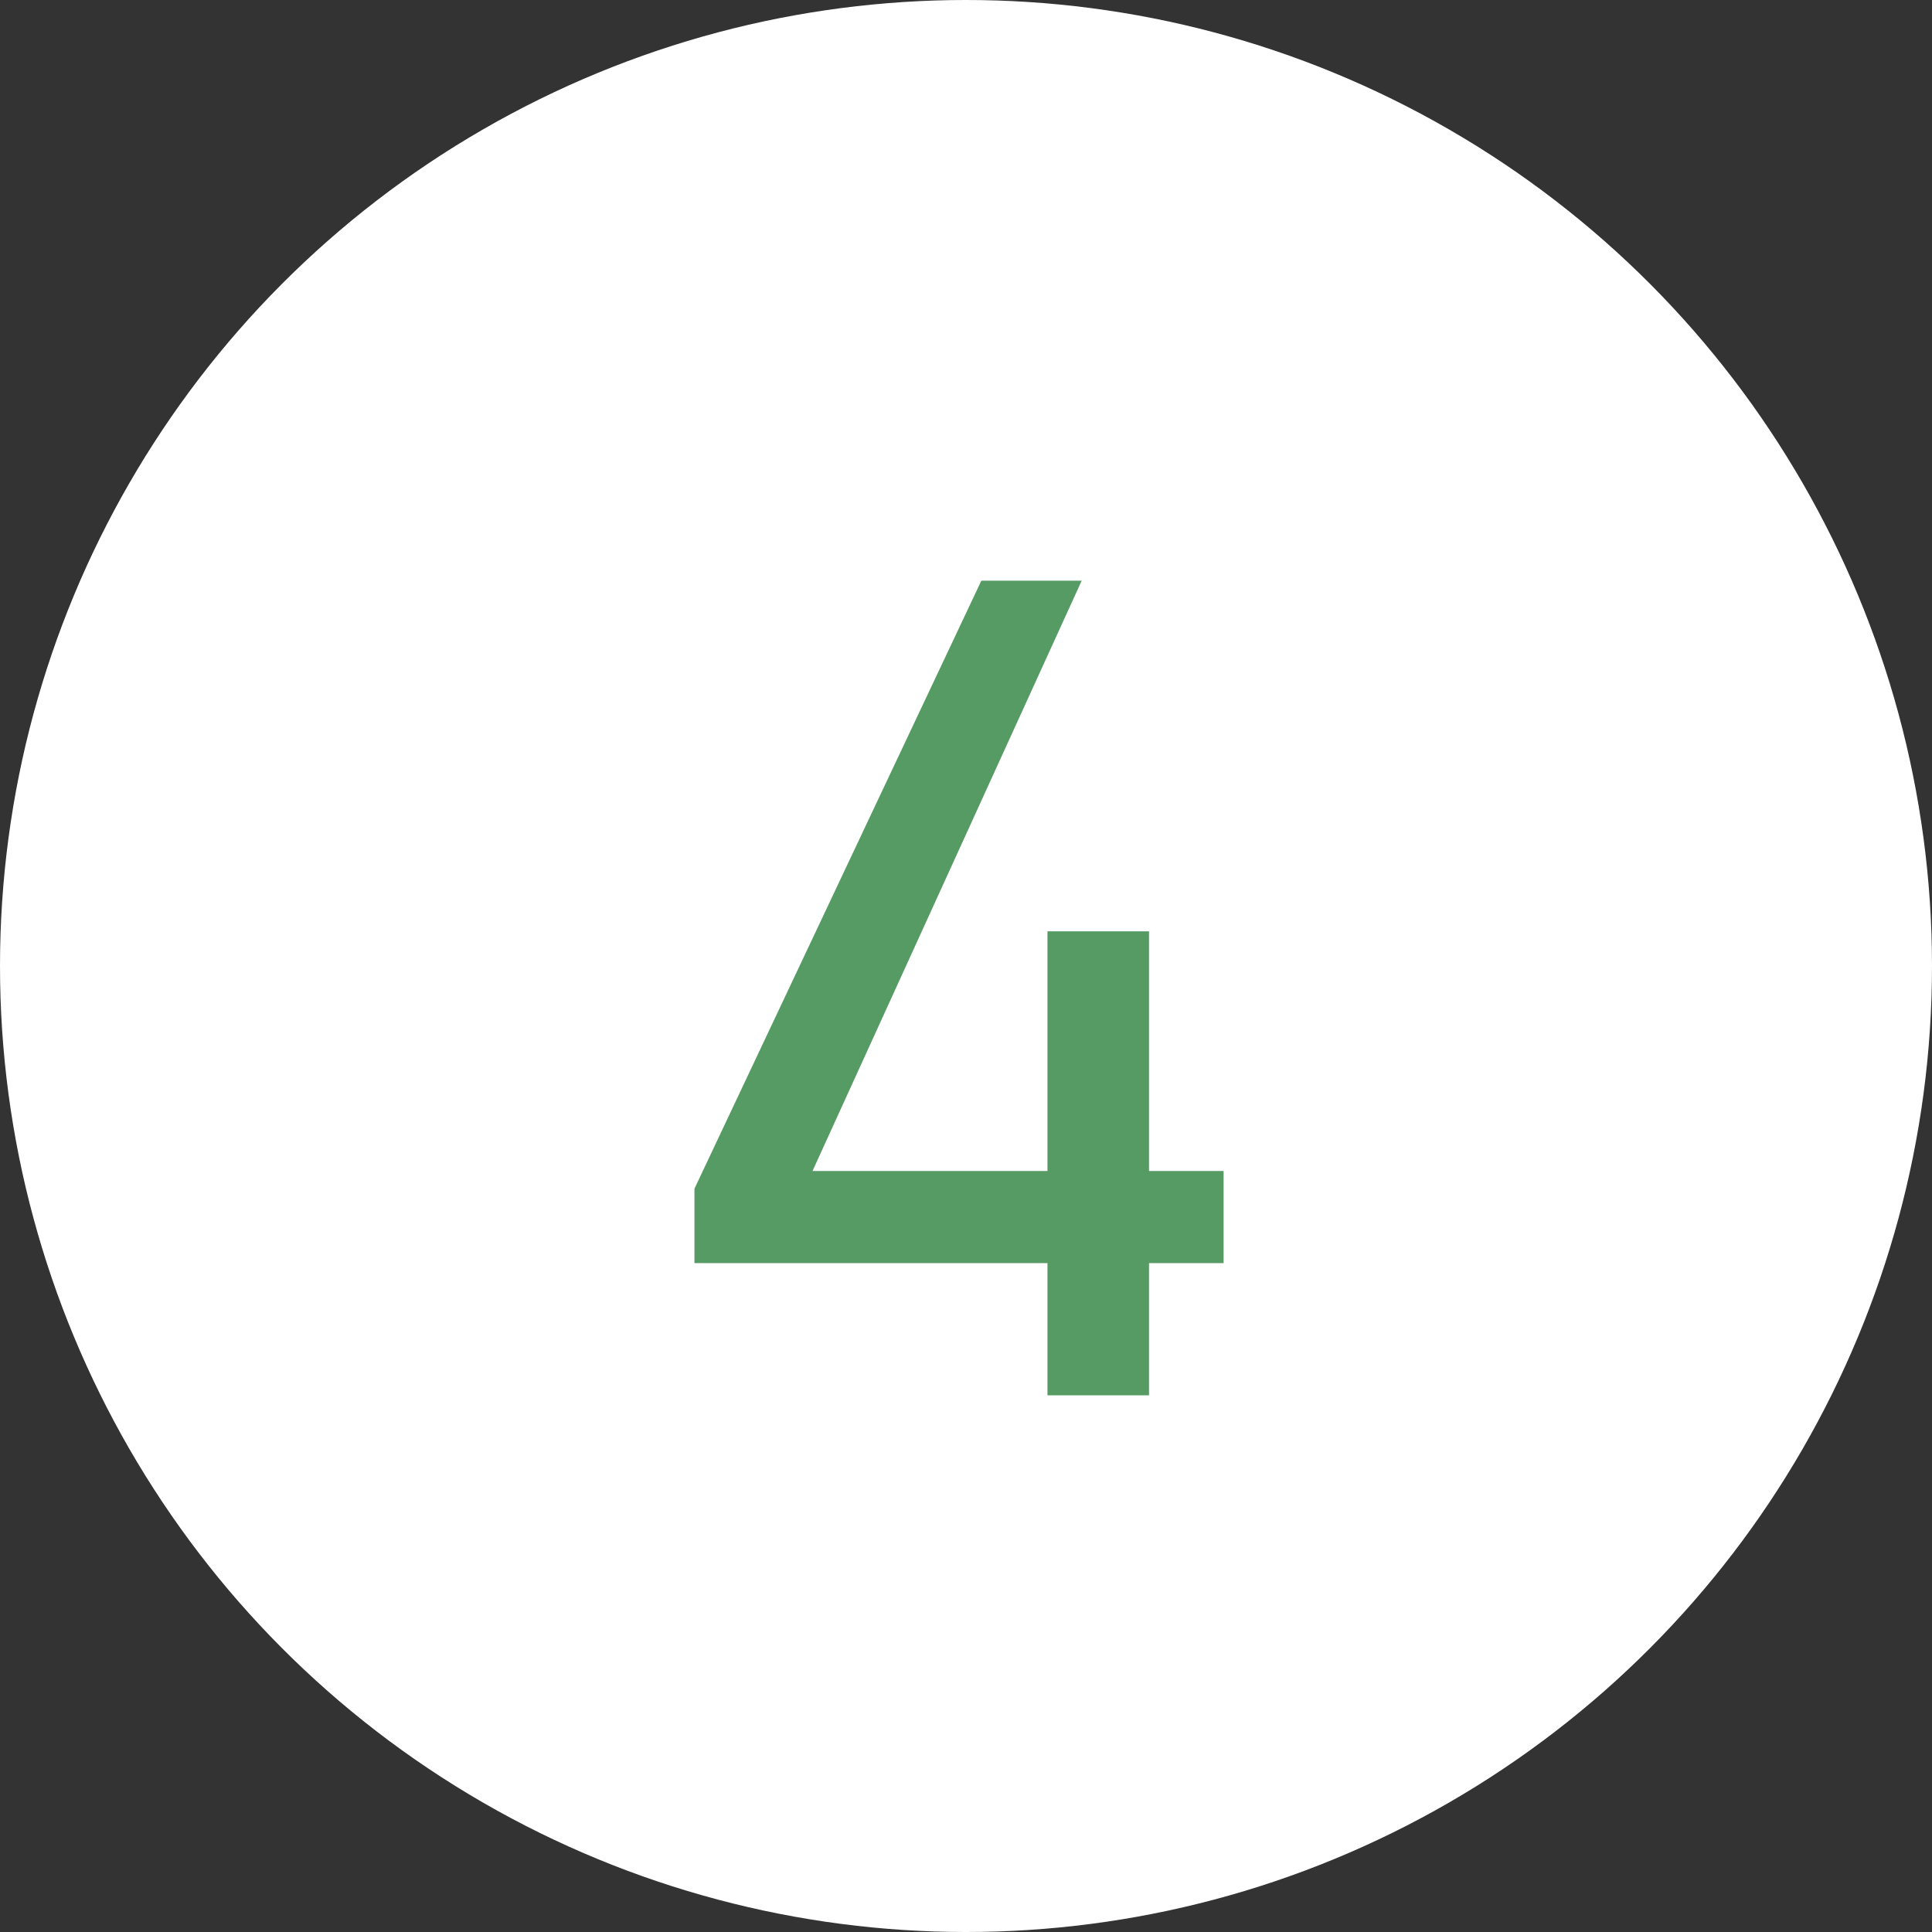 <svg id="icon_num-04" xmlns="http://www.w3.org/2000/svg" width="36" height="36" viewBox="0 0 36 36">
  <rect x="0" y="0" width="36" height="36" fill="#333333" stroke="none"/>
  <circle id="楕円形_24" data-name="楕円形 24" cx="18" cy="18" r="18" fill="#fff"/>
  <path id="パス_250" data-name="パス 250" d="M.286-15.18-5.06-3.85v1.386H1.518V0H3.41V-2.464H4.8V-4.18H3.41V-8.646H1.518V-4.18H-2.86l5.016-11Z" transform="translate(18 26)" fill="#579b64"/>
</svg>
